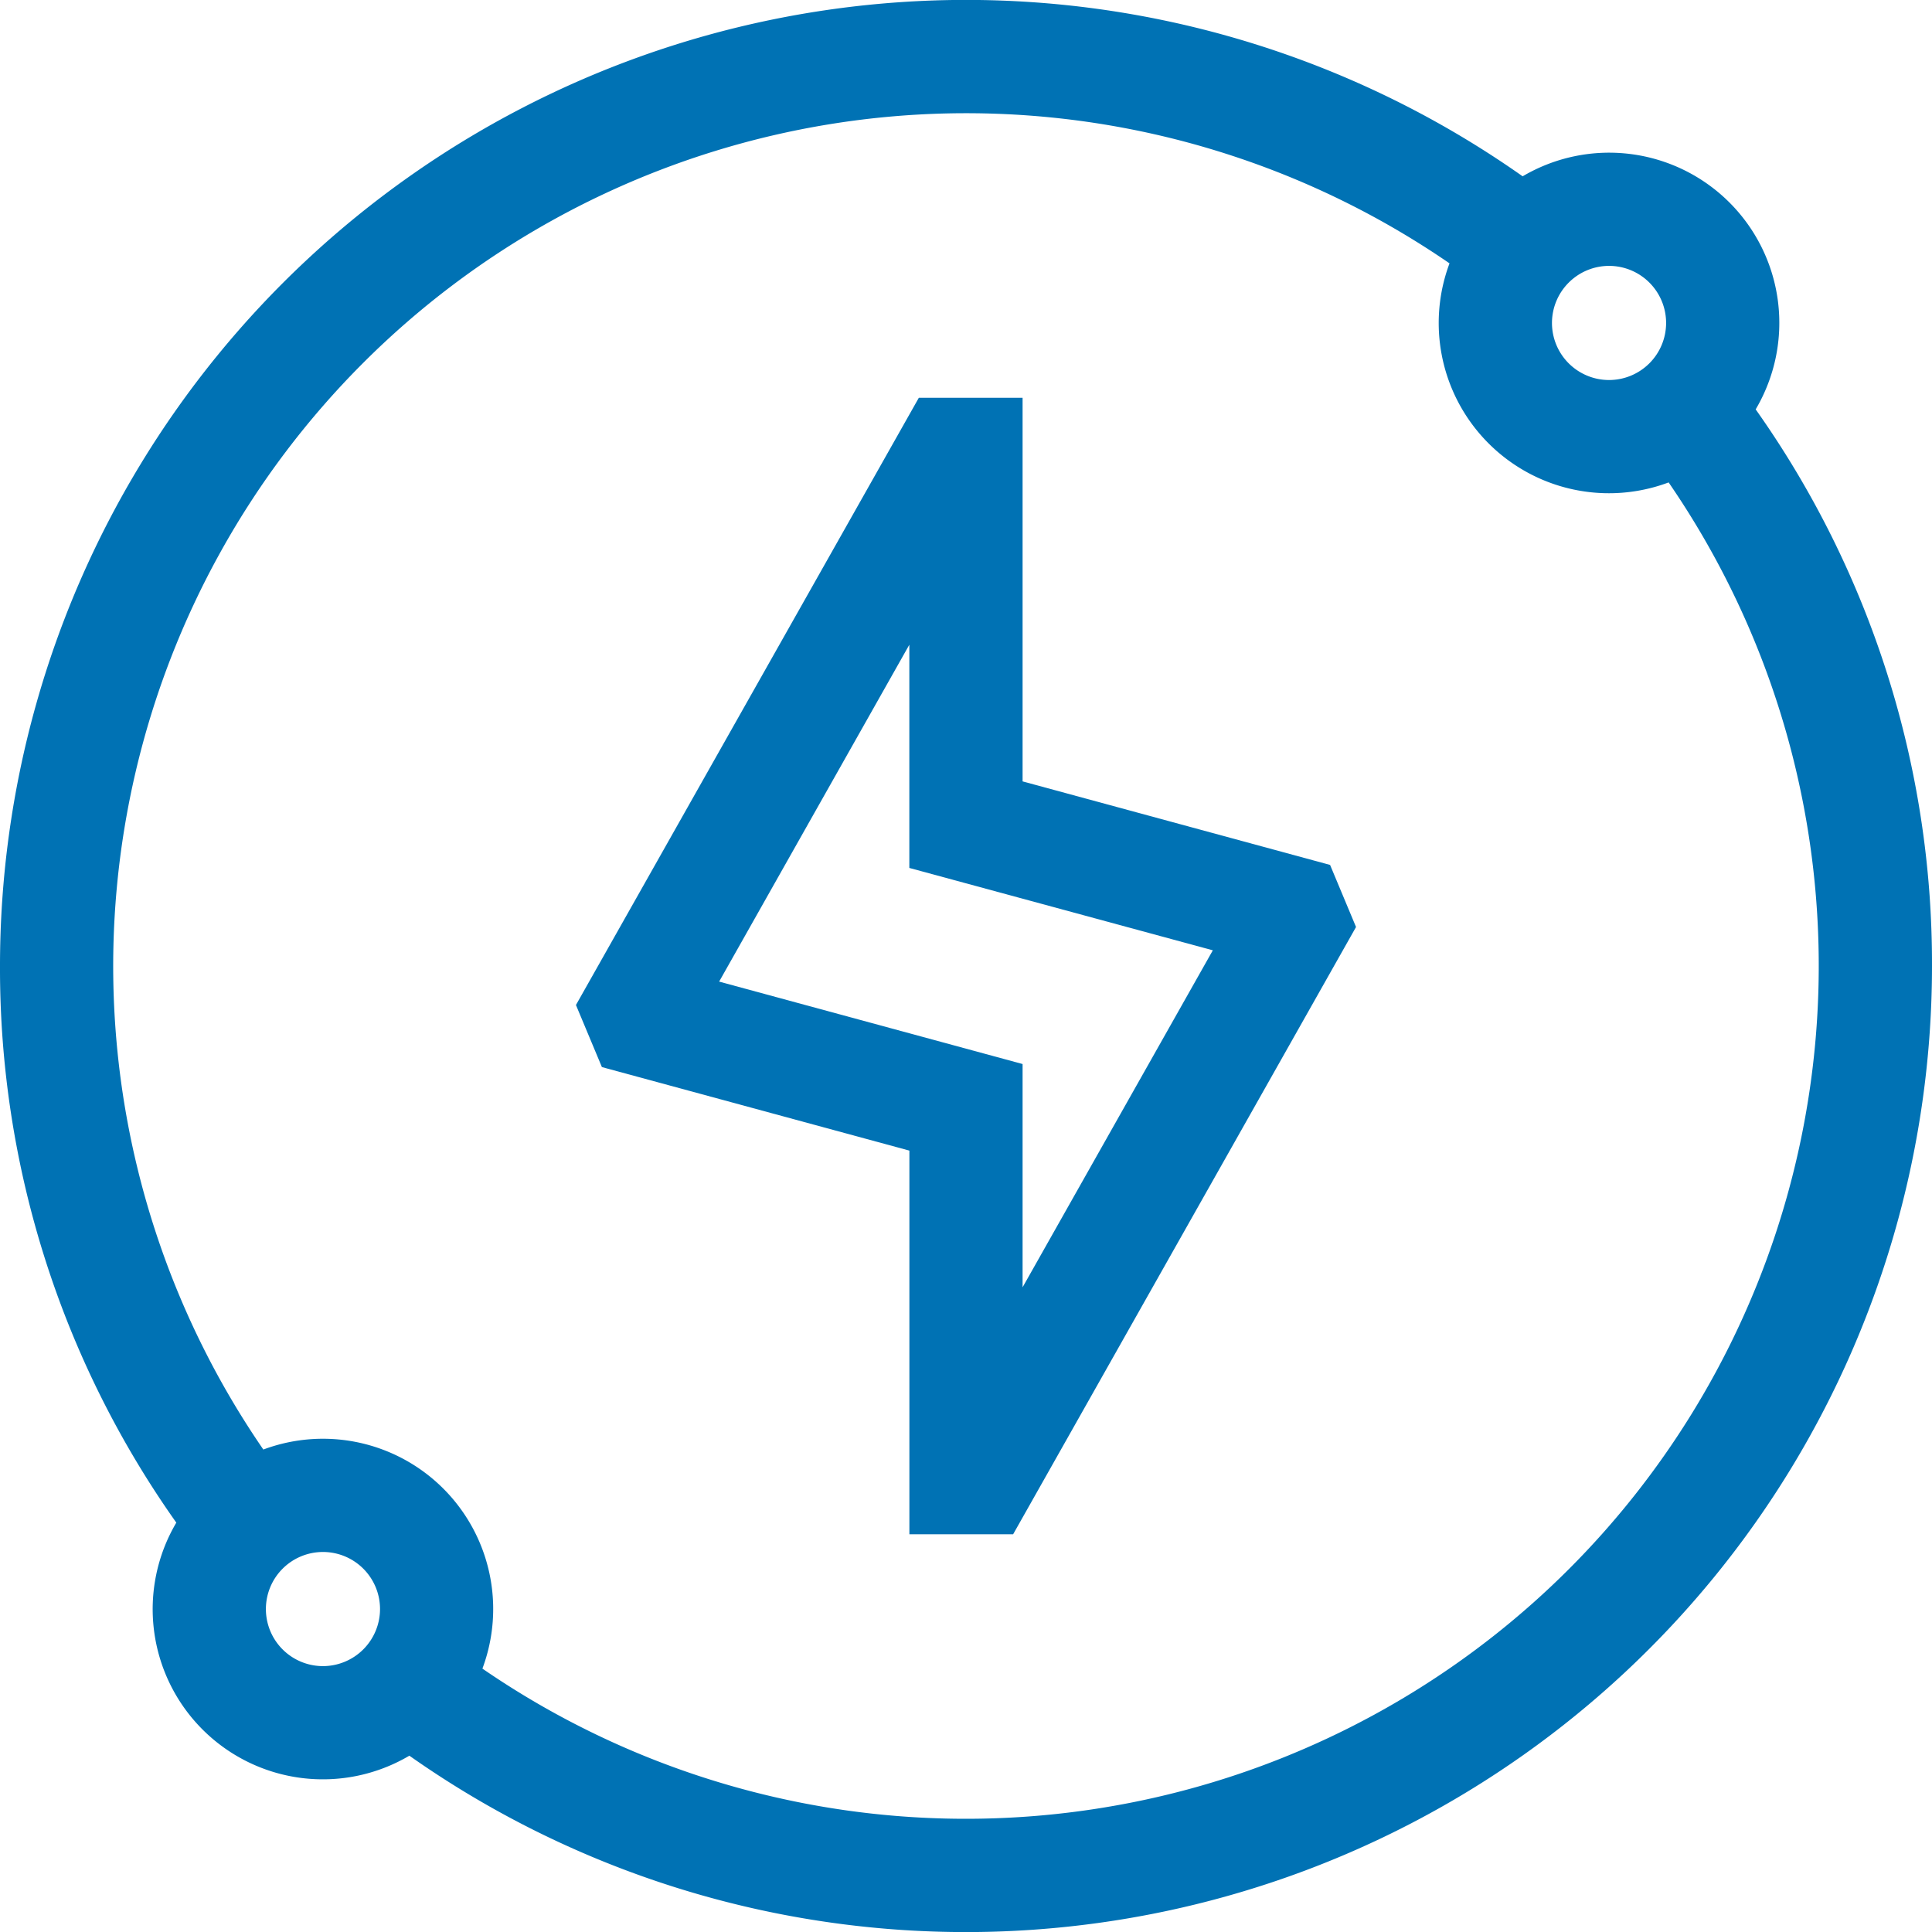 <svg id="renewable-energy" xmlns="http://www.w3.org/2000/svg" width="158" height="158" viewBox="0 0 158 158">
  <path id="Path_4462" data-name="Path 4462" d="M189.162,136.786V105.413h-8.485l-28.041,49.66,2.122,5.077,25.147,6.831v31.373h8.485l28.041-49.66-2.122-5.077Zm0,41.372V159.9l-24.816-6.741L179.9,125.609v18.255L204.72,150.6Z" transform="translate(-105.534 -72.883)" fill="#0072b4"/>
  <path id="Path_4463" data-name="Path 4463" d="M143.58,33.479a13.916,13.916,0,0,0-19.057-19.06A79.01,79.01,0,0,0,0,79a78.414,78.414,0,0,0,14.419,45.523,13.916,13.916,0,0,0,19.059,19.058A79.01,79.01,0,0,0,158,79a78.41,78.41,0,0,0-14.42-45.521ZM131.588,21.744a4.667,4.667,0,1,1-4.667,4.667A4.673,4.673,0,0,1,131.588,21.744ZM26.412,136.256a4.667,4.667,0,1,1,4.667-4.667A4.673,4.673,0,0,1,26.412,136.256Zm101.9-7.941a69.769,69.769,0,0,1-88.86,8.145,13.922,13.922,0,0,0-17.916-17.916,69.759,69.759,0,0,1,97.006-97.007,13.921,13.921,0,0,0,17.92,17.916,69.782,69.782,0,0,1-8.15,88.862Z" fill="#0072b4"/>
</svg>
